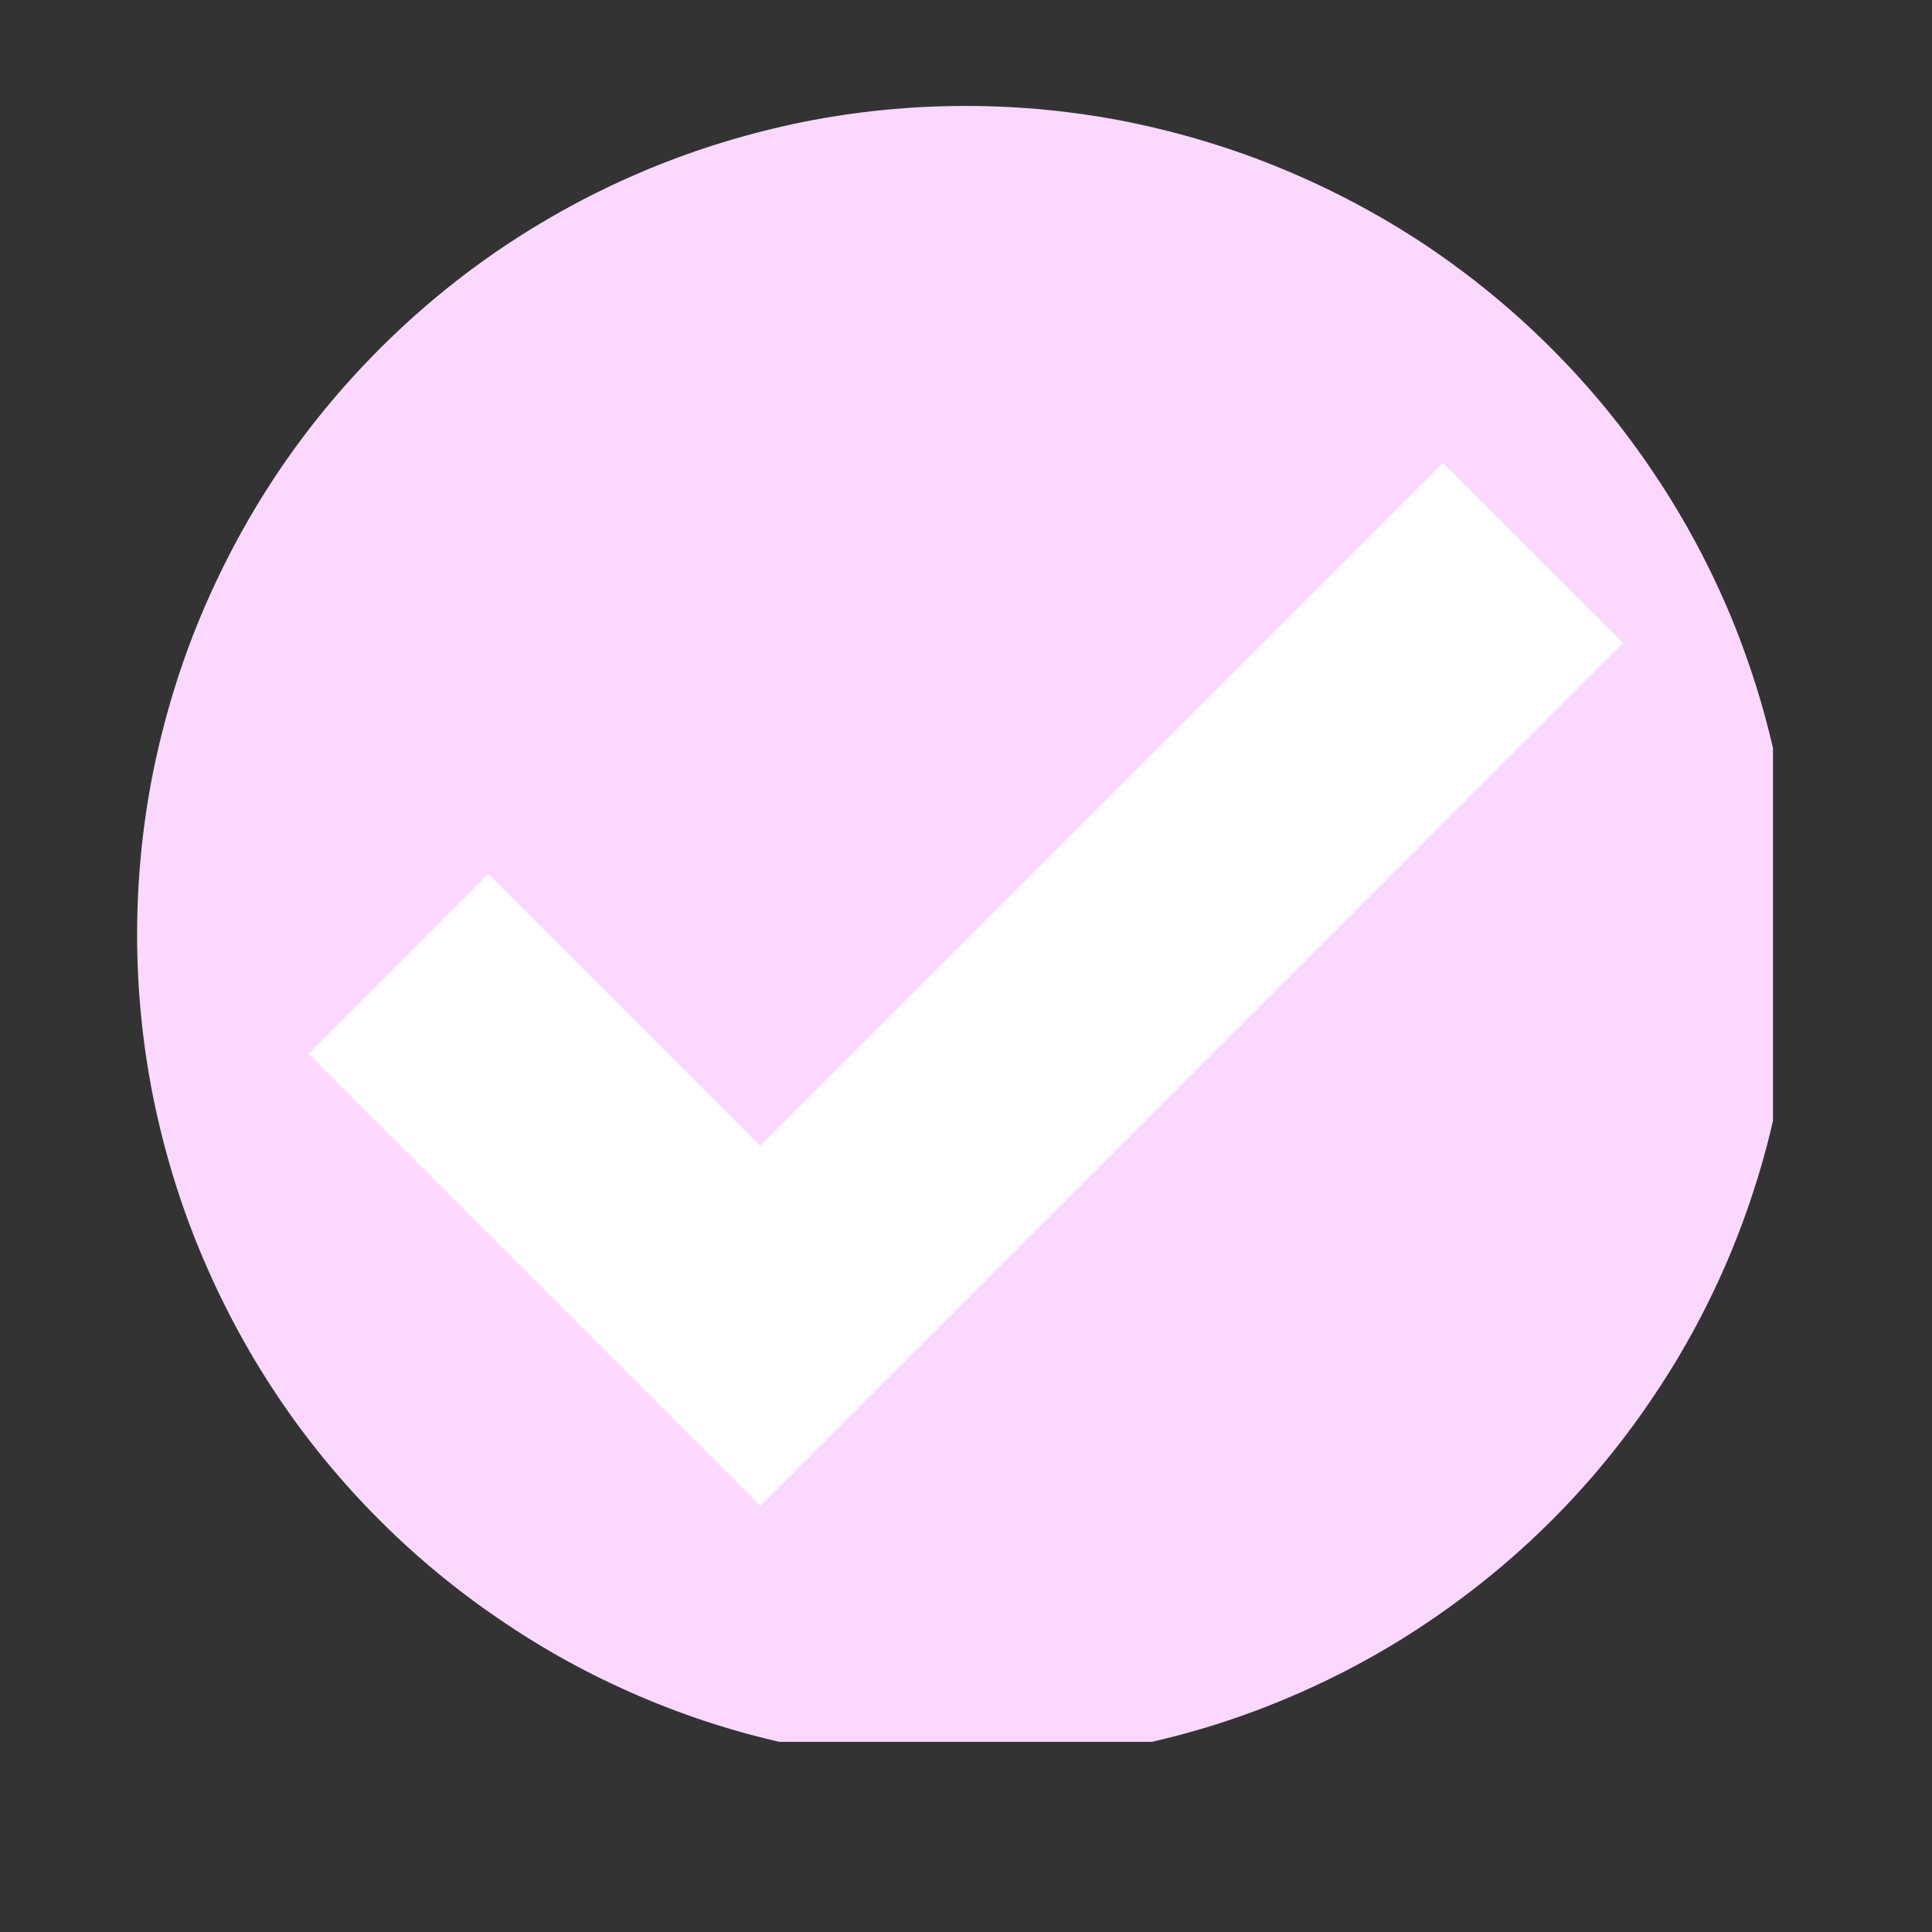<svg version="1.0" preserveAspectRatio="xMidYMid meet" height="40" viewBox="0 0 30 30" zoomAndPan="magnify" width="40" xmlns:xlink="http://www.w3.org/1999/xlink" xmlns="http://www.w3.org/2000/svg"><rect x="0" y="0" width="30" height="30" fill="#333333" stroke="none"/><defs><clipPath id="28a98d203c"><path clip-rule="nonzero" d="M 2.129 1.645 L 27.531 1.645 L 27.531 27.047 L 2.129 27.047 Z M 2.129 1.645"></path></clipPath></defs><g clip-path="url(#28a98d203c)"><path fill-rule="nonzero" fill-opacity="1" d="M 27.859 14.512 C 27.859 15.355 27.777 16.191 27.613 17.02 C 27.449 17.852 27.203 18.656 26.883 19.434 C 26.559 20.215 26.164 20.957 25.691 21.66 C 25.223 22.363 24.691 23.012 24.094 23.609 C 23.496 24.207 22.844 24.738 22.145 25.207 C 21.441 25.68 20.699 26.074 19.918 26.398 C 19.137 26.723 18.332 26.965 17.504 27.129 C 16.676 27.293 15.84 27.379 14.996 27.379 C 14.148 27.379 13.312 27.293 12.484 27.129 C 11.656 26.965 10.852 26.723 10.07 26.398 C 9.289 26.074 8.551 25.68 7.848 25.207 C 7.145 24.738 6.496 24.207 5.898 23.609 C 5.301 23.012 4.766 22.363 4.297 21.66 C 3.828 20.957 3.434 20.215 3.109 19.434 C 2.785 18.656 2.543 17.852 2.375 17.02 C 2.211 16.191 2.129 15.355 2.129 14.512 C 2.129 13.668 2.211 12.828 2.375 12 C 2.543 11.172 2.785 10.367 3.109 9.586 C 3.434 8.809 3.828 8.066 4.297 7.363 C 4.766 6.66 5.301 6.012 5.898 5.414 C 6.496 4.816 7.145 4.281 7.848 3.812 C 8.551 3.344 9.289 2.949 10.07 2.625 C 10.852 2.301 11.656 2.059 12.484 1.891 C 13.312 1.727 14.148 1.645 14.996 1.645 C 15.84 1.645 16.676 1.727 17.504 1.891 C 18.332 2.059 19.137 2.301 19.918 2.625 C 20.699 2.949 21.441 3.344 22.145 3.812 C 22.844 4.281 23.496 4.816 24.094 5.414 C 24.691 6.012 25.223 6.66 25.691 7.363 C 26.164 8.066 26.559 8.809 26.883 9.586 C 27.203 10.367 27.449 11.172 27.613 12 C 27.777 12.828 27.859 13.668 27.859 14.512 Z M 27.859 14.512" fill="#fad8ff"></path></g><path fill-rule="nonzero" fill-opacity="1" d="M 11.805 23.383 L 4.789 16.367 L 7.582 13.57 L 11.805 17.793 L 22.406 7.191 L 25.203 9.984 Z M 11.805 23.383" fill="#ffffff"></path></svg>